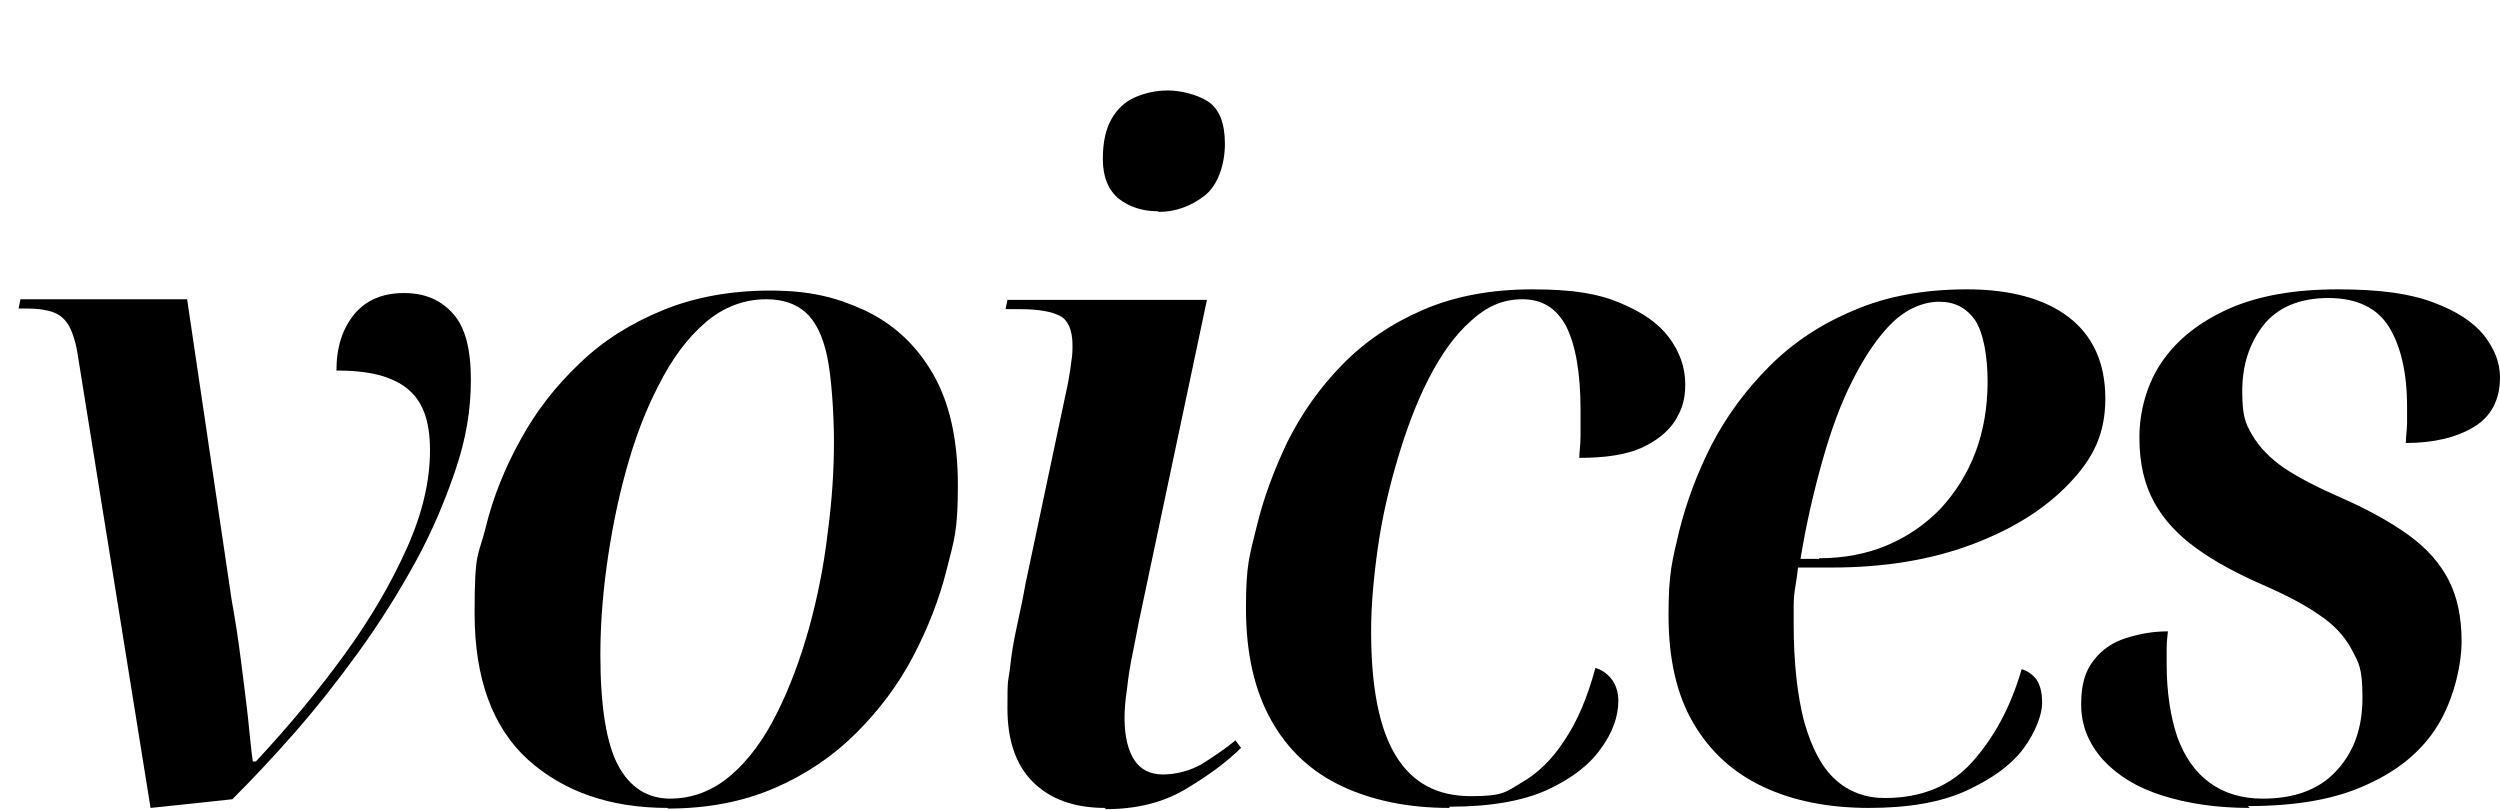 <svg xmlns="http://www.w3.org/2000/svg" id="Layer_1" viewBox="0 0 403.5 130.8"><path d="M12.6,57.6c-.3-2.1-.8-3.7-1.4-4.9-.7-1.2-1.5-1.9-2.6-2.3-1.1-.4-2.5-.6-4.1-.6h-1.5l.3-1.5h26.9l7.2,48.6c.6,3.3,1.1,6.6,1.5,9.8.4,3.2.8,6.2,1.1,8.9.3,2.8.5,5.2.8,7.3h.5c5.4-5.8,10.2-11.6,14.4-17.4,4.2-5.8,7.5-11.5,10-17.1,2.5-5.6,3.7-10.8,3.7-15.7s-1.2-8-3.7-10c-2.5-2-6.2-2.9-11.4-2.9,0-3.8,1-6.8,2.9-9.1,1.9-2.3,4.6-3.4,8-3.4s5.9,1.1,7.9,3.3c2,2.2,2.9,5.8,2.9,10.7s-.8,9.6-2.5,14.6c-1.7,5-3.8,10-6.5,14.9-2.7,4.9-5.7,9.7-9.1,14.4-3.4,4.7-6.8,9-10.3,13-3.5,4-6.9,7.6-10.1,10.8l-13.2,1.4L12.6,57.6Z"></path><path d="M107.8,130.4c-9.3,0-16.8-2.6-22.6-7.8-5.7-5.2-8.6-13.1-8.6-23.6s.6-9,1.8-13.9c1.2-4.9,3.1-9.6,5.6-14.1,2.5-4.6,5.7-8.7,9.5-12.3,3.8-3.7,8.3-6.5,13.4-8.6,5.1-2.1,10.9-3.2,17.4-3.2s10.7,1.1,15.3,3.2c4.6,2.2,8.2,5.5,10.9,10.1,2.7,4.6,4.1,10.6,4.1,18.1s-.6,8.8-1.8,13.6c-1.2,4.8-3,9.4-5.4,14-2.4,4.6-5.5,8.7-9.2,12.4-3.7,3.7-8.1,6.7-13.2,8.9-5.1,2.2-10.8,3.3-17.2,3.3ZM108.1,128.9c3.7,0,7-1.3,9.9-3.8,2.9-2.5,5.3-5.8,7.4-10,2.1-4.2,3.8-8.8,5.2-13.8,1.4-5.1,2.4-10.2,3-15.4.7-5.2,1-10.1,1-14.6s-.4-10.5-1.1-13.8-1.9-5.7-3.5-7.1c-1.6-1.4-3.7-2.1-6.3-2.1-3.7,0-7,1.3-9.9,3.8s-5.4,5.9-7.5,10.1c-2.2,4.2-3.9,8.8-5.3,13.9-1.4,5.1-2.4,10.3-3.1,15.4-.7,5.2-1,9.9-1,14.2,0,8.4,1,14.4,2.9,17.9,1.9,3.5,4.7,5.3,8.4,5.3Z"></path><path d="M178.4,130.4c-5,0-8.9-1.4-11.7-4.2-2.8-2.8-4.1-6.8-4.1-11.9s.1-4.1.4-6.3c.2-2.2.6-4.5,1.1-6.8.5-2.3,1-4.6,1.4-6.9l6.9-32.6c.2-1.2.4-2.3.5-3.3.2-1,.2-1.9.2-2.7,0-2.4-.7-4-2-4.7s-3.5-1.1-6.4-1.1h-2.4l.3-1.5h32.2l-11,52c-.3,1.5-.6,3.2-1,5.1-.4,1.9-.7,3.8-.9,5.7-.3,1.9-.4,3.5-.4,4.7,0,3,.6,5.3,1.6,6.8,1,1.5,2.5,2.3,4.6,2.3s4.4-.6,6.3-1.7c1.9-1.2,3.7-2.4,5.4-3.8l.9,1.2c-2.3,2.3-5.3,4.5-9,6.7-3.7,2.2-8,3.2-12.9,3.2ZM186.9,34.1c-2.5,0-4.6-.7-6.3-2-1.7-1.4-2.6-3.5-2.6-6.4s.5-4.9,1.4-6.5,2.2-2.8,3.8-3.5c1.6-.7,3.4-1.1,5.3-1.1s4.7.6,6.5,1.8,2.7,3.5,2.7,6.8-1.1,6.7-3.3,8.4c-2.2,1.7-4.7,2.6-7.4,2.6Z"></path><path d="M233.9,130.4c-6.6,0-12.4-1.2-17.3-3.5-4.9-2.3-8.7-5.8-11.4-10.6-2.7-4.8-4.1-10.8-4.1-18.1s.6-8.5,1.7-13.1c1.1-4.6,2.8-9.2,5-13.8,2.3-4.6,5.2-8.7,8.8-12.4,3.6-3.7,8-6.7,13.1-8.9,5.1-2.2,11-3.3,17.6-3.3s10.7.7,14.2,2.2c3.6,1.5,6.2,3.3,7.9,5.6,1.7,2.3,2.6,4.8,2.6,7.5s-.6,4.2-1.7,6c-1.2,1.8-3,3.2-5.4,4.3-2.5,1.1-5.8,1.6-10,1.6,0-1,.2-2.2.2-3.5,0-1.3,0-2.7,0-4.2,0-6-.8-10.5-2.3-13.5-1.6-3-3.9-4.4-7.1-4.4s-5.8,1.2-8.3,3.5c-2.6,2.3-4.8,5.4-6.8,9.3s-3.6,8.2-5,12.9c-1.4,4.7-2.5,9.4-3.2,14.3-.7,4.9-1.1,9.4-1.1,13.6,0,9,1.3,15.7,4,20.1,2.7,4.4,6.7,6.5,12.1,6.5s5.6-.7,8.2-2.2c2.6-1.5,4.9-3.7,6.9-6.8,2.1-3.1,3.7-6.9,5-11.7,1,.3,1.9.9,2.6,1.8.7.9,1.1,2.1,1.1,3.5,0,2.5-.9,5.1-2.8,7.7-1.9,2.7-4.8,4.9-8.7,6.7-4,1.8-9.2,2.7-15.7,2.7Z"></path><path d="M301.7,130.4c-6.5,0-12.2-1.1-17.1-3.4-4.9-2.3-8.6-5.7-11.3-10.3-2.7-4.6-4-10.4-4-17.4s.6-8.7,1.7-13.5c1.2-4.8,2.9-9.4,5.3-14.1,2.4-4.6,5.5-8.8,9.3-12.6,3.8-3.8,8.3-6.8,13.6-9,5.3-2.3,11.4-3.4,18.3-3.4s12.5,1.5,16.4,4.5c3.9,3,5.9,7.4,5.9,13.1s-1.9,9.6-5.8,13.7c-3.9,4.1-9.1,7.4-15.8,9.9-6.7,2.5-14.2,3.7-22.6,3.7h-5.4c-.1.8-.2,1.8-.4,2.9-.2,1.1-.3,2.2-.3,3.3,0,1.1,0,2.1,0,2.9,0,6.3.6,11.6,1.7,15.8,1.2,4.2,2.8,7.3,5,9.3,2.2,2,4.9,3,8,3,5.9,0,10.6-1.9,14.1-5.8,3.5-3.9,6.2-8.8,8-15,1,.3,1.8.9,2.4,1.7.6.9.9,2.1.9,3.8s-1,4.6-3,7.3c-2,2.7-5.1,4.9-9.2,6.8-4.1,1.9-9.4,2.8-15.8,2.8ZM293.6,90.1c4,0,7.7-.7,11-2.1,3.3-1.4,6.2-3.4,8.6-5.9,2.4-2.6,4.3-5.6,5.6-9s2-7.3,2-11.5-.7-7.9-2-9.9c-1.4-2-3.3-3-5.8-3s-5.2,1.1-7.5,3.3c-2.3,2.2-4.4,5.3-6.4,9.2s-3.6,8.3-5,13.3c-1.4,5-2.6,10.2-3.5,15.7h3Z"></path><path d="M363.1,130.4c-5.3,0-10-.7-14.1-2-4.1-1.3-7.2-3.2-9.6-5.8-2.3-2.6-3.5-5.5-3.5-8.9s.7-5.4,2-7.1c1.3-1.7,3-2.9,5.2-3.6,2.2-.7,4.4-1.1,6.8-1.1-.1.9-.2,1.8-.2,2.7,0,.9,0,1.8,0,2.6,0,4.5.6,8.4,1.7,11.7,1.2,3.3,2.9,5.7,5.2,7.4,2.3,1.7,5.2,2.6,8.6,2.6,5.2,0,9.2-1.5,12-4.6,2.8-3.1,4.1-6.9,4.1-11.7s-.6-5.6-1.7-7.7c-1.1-2.1-2.8-4-5.2-5.6-2.4-1.7-5.5-3.3-9.4-5-4.1-1.8-7.6-3.7-10.5-5.8-2.9-2.1-5.2-4.5-6.8-7.4-1.6-2.9-2.4-6.3-2.4-10.5s1.2-8.7,3.7-12.3c2.5-3.6,6.1-6.4,10.8-8.5,4.8-2.1,10.6-3.1,17.5-3.1s11.7.7,15.4,2.1c3.8,1.4,6.5,3.2,8.2,5.3,1.7,2.2,2.6,4.4,2.6,6.8,0,3.6-1.4,6.3-4.2,8-2.8,1.7-6.5,2.6-11,2.6,0-1.1.2-2.2.2-3.2,0-1,0-1.9,0-2.7,0-5.4-1-9.7-2.9-12.8-1.9-3.1-5.2-4.7-9.8-4.7s-8.2,1.5-10.5,4.4c-2.3,3-3.4,6.5-3.4,10.6s.5,5.2,1.6,7.1,2.8,3.7,5.1,5.3c2.4,1.6,5.5,3.2,9.4,4.9,4.3,1.9,7.9,3.9,10.8,6s5,4.5,6.4,7.2c1.4,2.7,2.1,6,2.1,9.9s-1.3,9.4-3.8,13.5c-2.5,4.1-6.3,7.3-11.4,9.6-5.1,2.4-11.5,3.5-19.3,3.5Z"></path></svg>